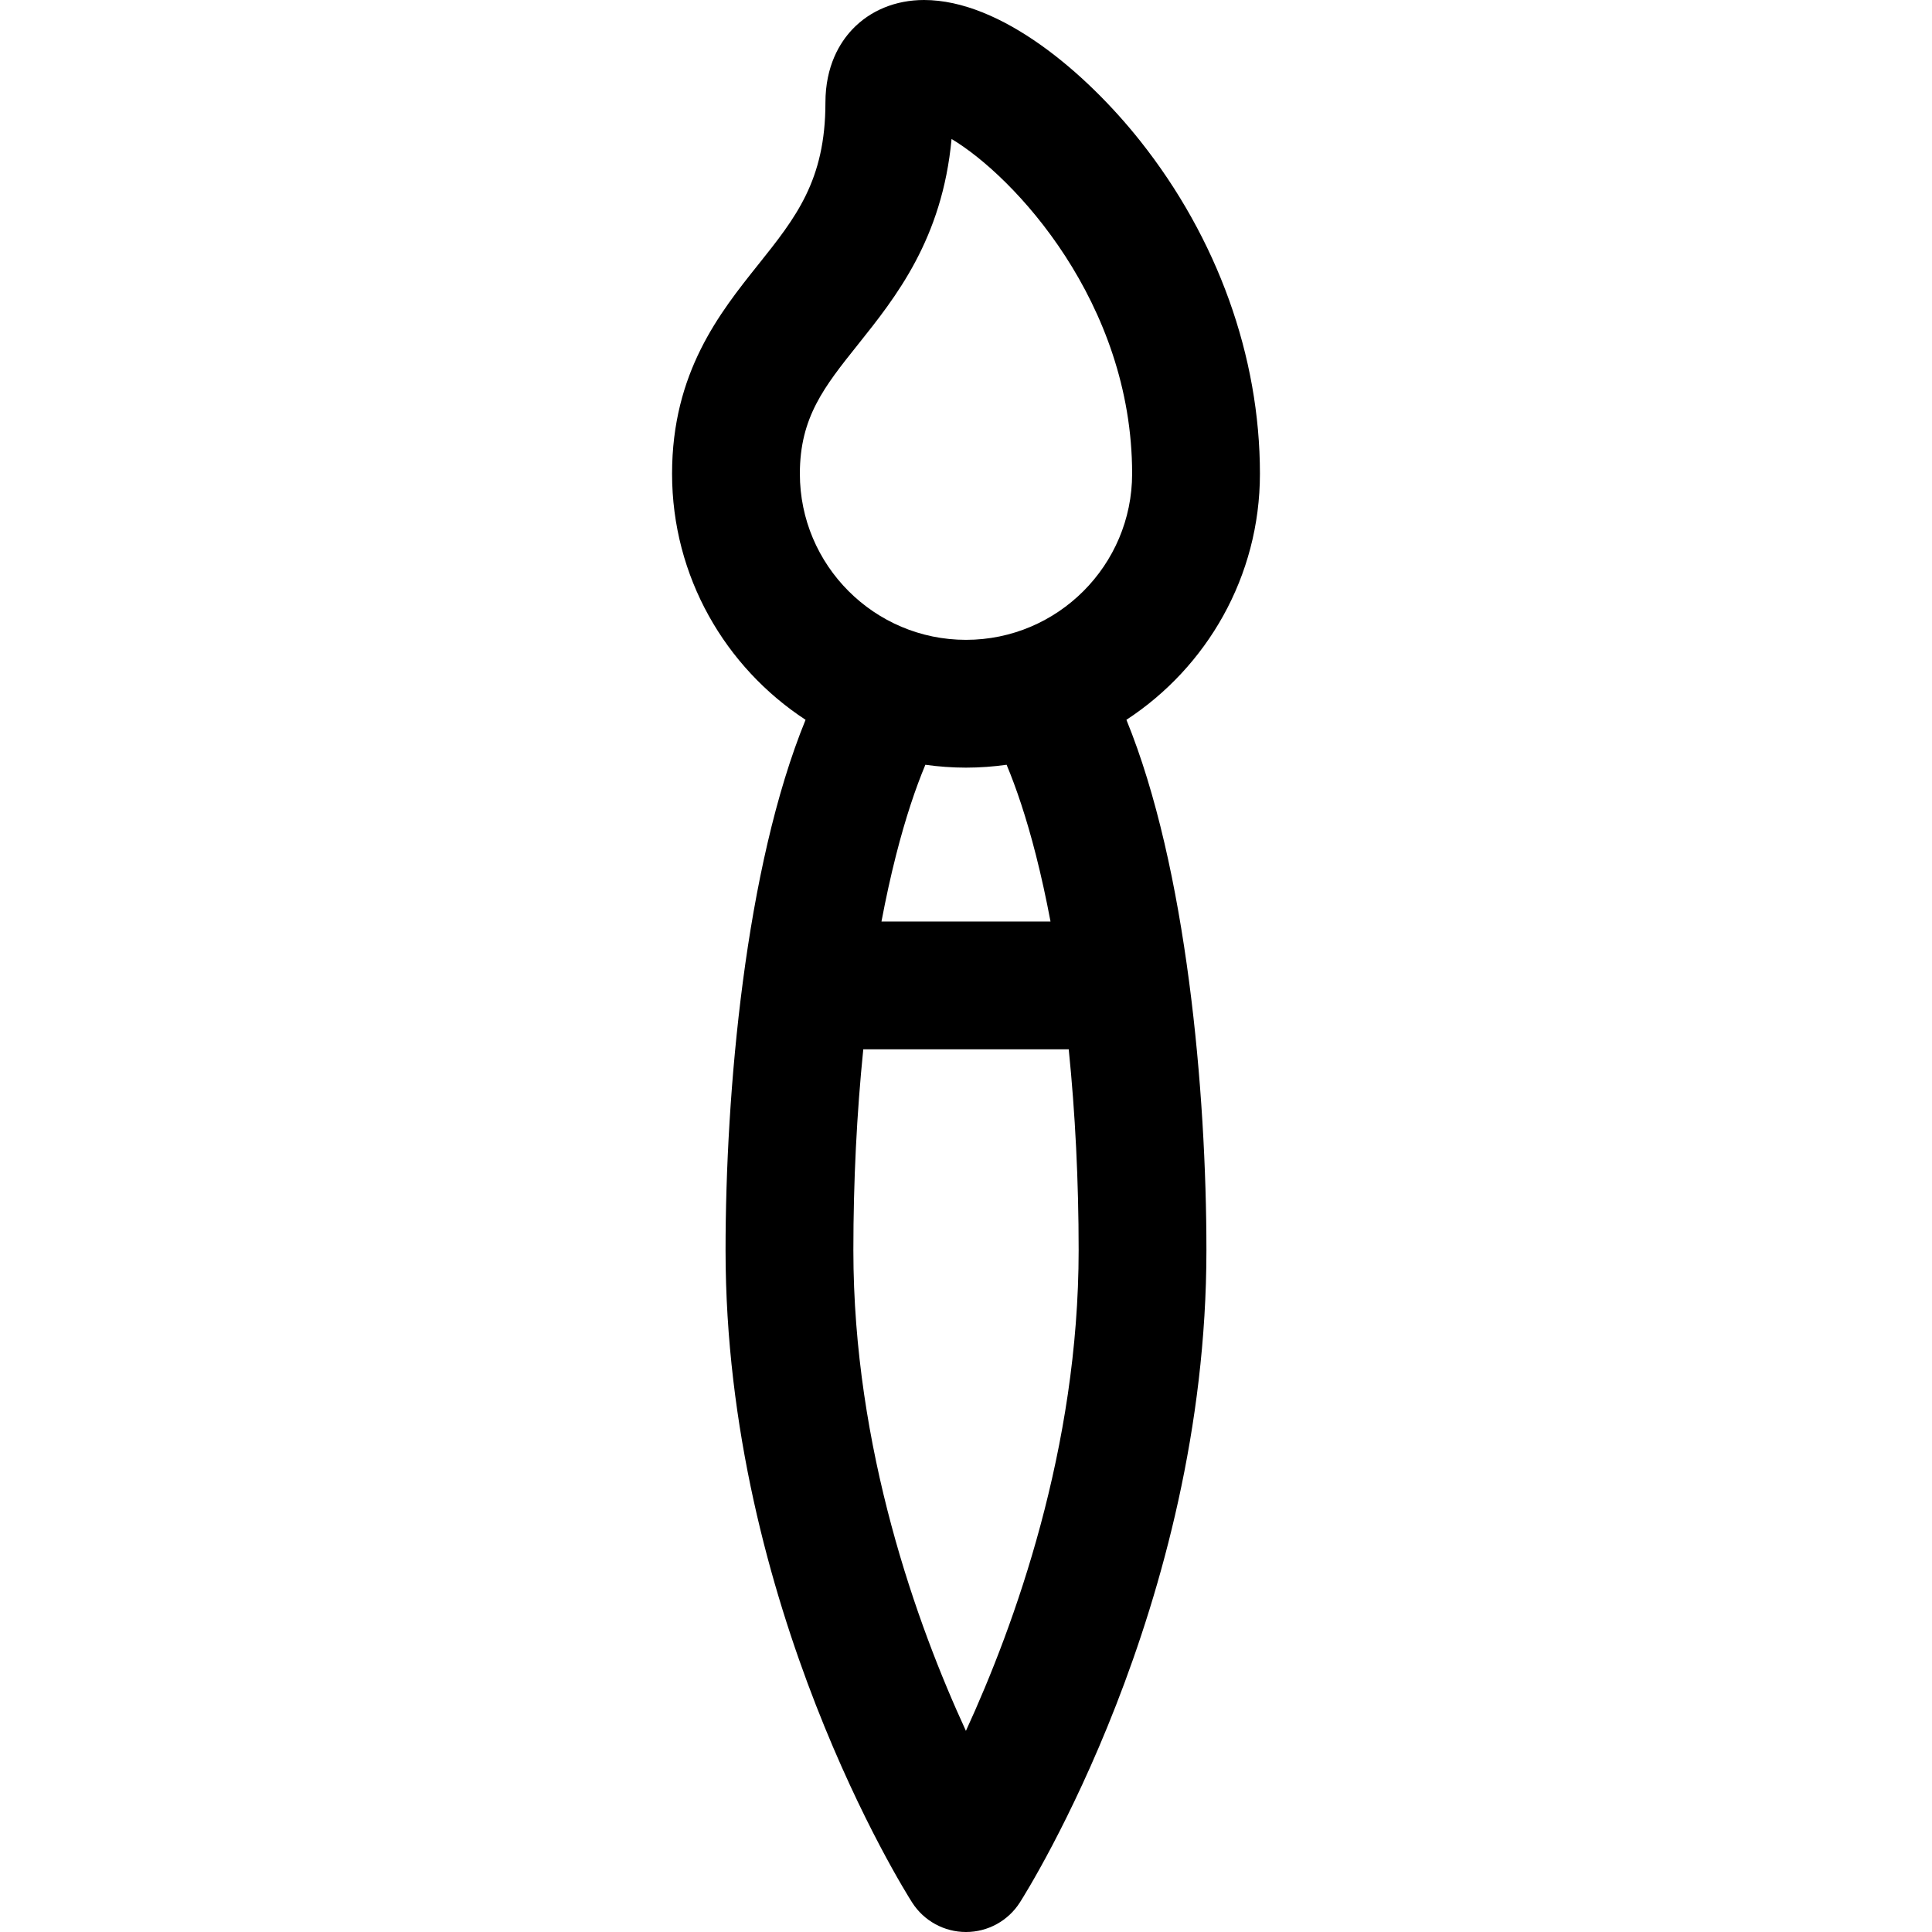 <?xml version="1.0" encoding="iso-8859-1"?>
<!-- Uploaded to: SVG Repo, www.svgrepo.com, Generator: SVG Repo Mixer Tools -->
<svg fill="#000000" height="800px" width="800px" version="1.1" id="Layer_1" xmlns="http://www.w3.org/2000/svg" xmlns:xlink="http://www.w3.org/1999/xlink" 
	 viewBox="0 0 296.999 296.999" xml:space="preserve">
<g>
	<g>
		<path d="M193.684,72.822c0-18.032-6.538-36.202-18.41-51.162C166.965,11.189,153.872,0,142.043,0
			c-4.361,0-8.282,1.612-11.039,4.537c-1.877,1.992-4.115,5.562-4.115,11.254c0,11.953-4.566,17.672-10.347,24.911
			c-5.894,7.381-13.228,16.567-13.228,32.119c0,15.819,8.178,29.757,20.522,37.832c-9.287,22.728-12.299,57.338-12.299,81.539
			c0,54.696,27.51,98.434,28.681,100.269c1.804,2.827,4.927,4.538,8.28,4.538c3.353,0,6.476-1.711,8.28-4.538
			c1.171-1.835,28.681-45.573,28.681-100.269c0-24.201-3.011-58.811-12.299-81.539C185.507,102.579,193.684,88.641,193.684,72.822z
			 M148.486,266.08c-7.477-16.228-17.301-43.361-17.301-73.887c0-10.653,0.527-21.083,1.524-30.885h31.583
			c0.997,9.803,1.524,20.232,1.524,30.885C165.815,222.613,155.965,249.812,148.486,266.08z M135.505,141.661
			c0.672-3.556,1.417-6.959,2.234-10.175c1.487-5.845,3.041-10.396,4.514-13.921c2.043,0.284,4.125,0.442,6.245,0.442
			s4.202-0.158,6.245-0.442c1.474,3.526,3.028,8.076,4.515,13.921c0.817,3.215,1.562,6.619,2.234,10.175H135.505z M148.499,98.361
			c-14.083,0-25.539-11.457-25.539-25.539c0-8.671,3.747-13.365,8.934-19.861c5.84-7.313,12.959-16.228,14.386-31.594
			c9.564,5.706,27.758,25.098,27.758,51.455C174.038,86.905,162.582,98.361,148.499,98.361z"/>
	</g>
</g>
</svg>